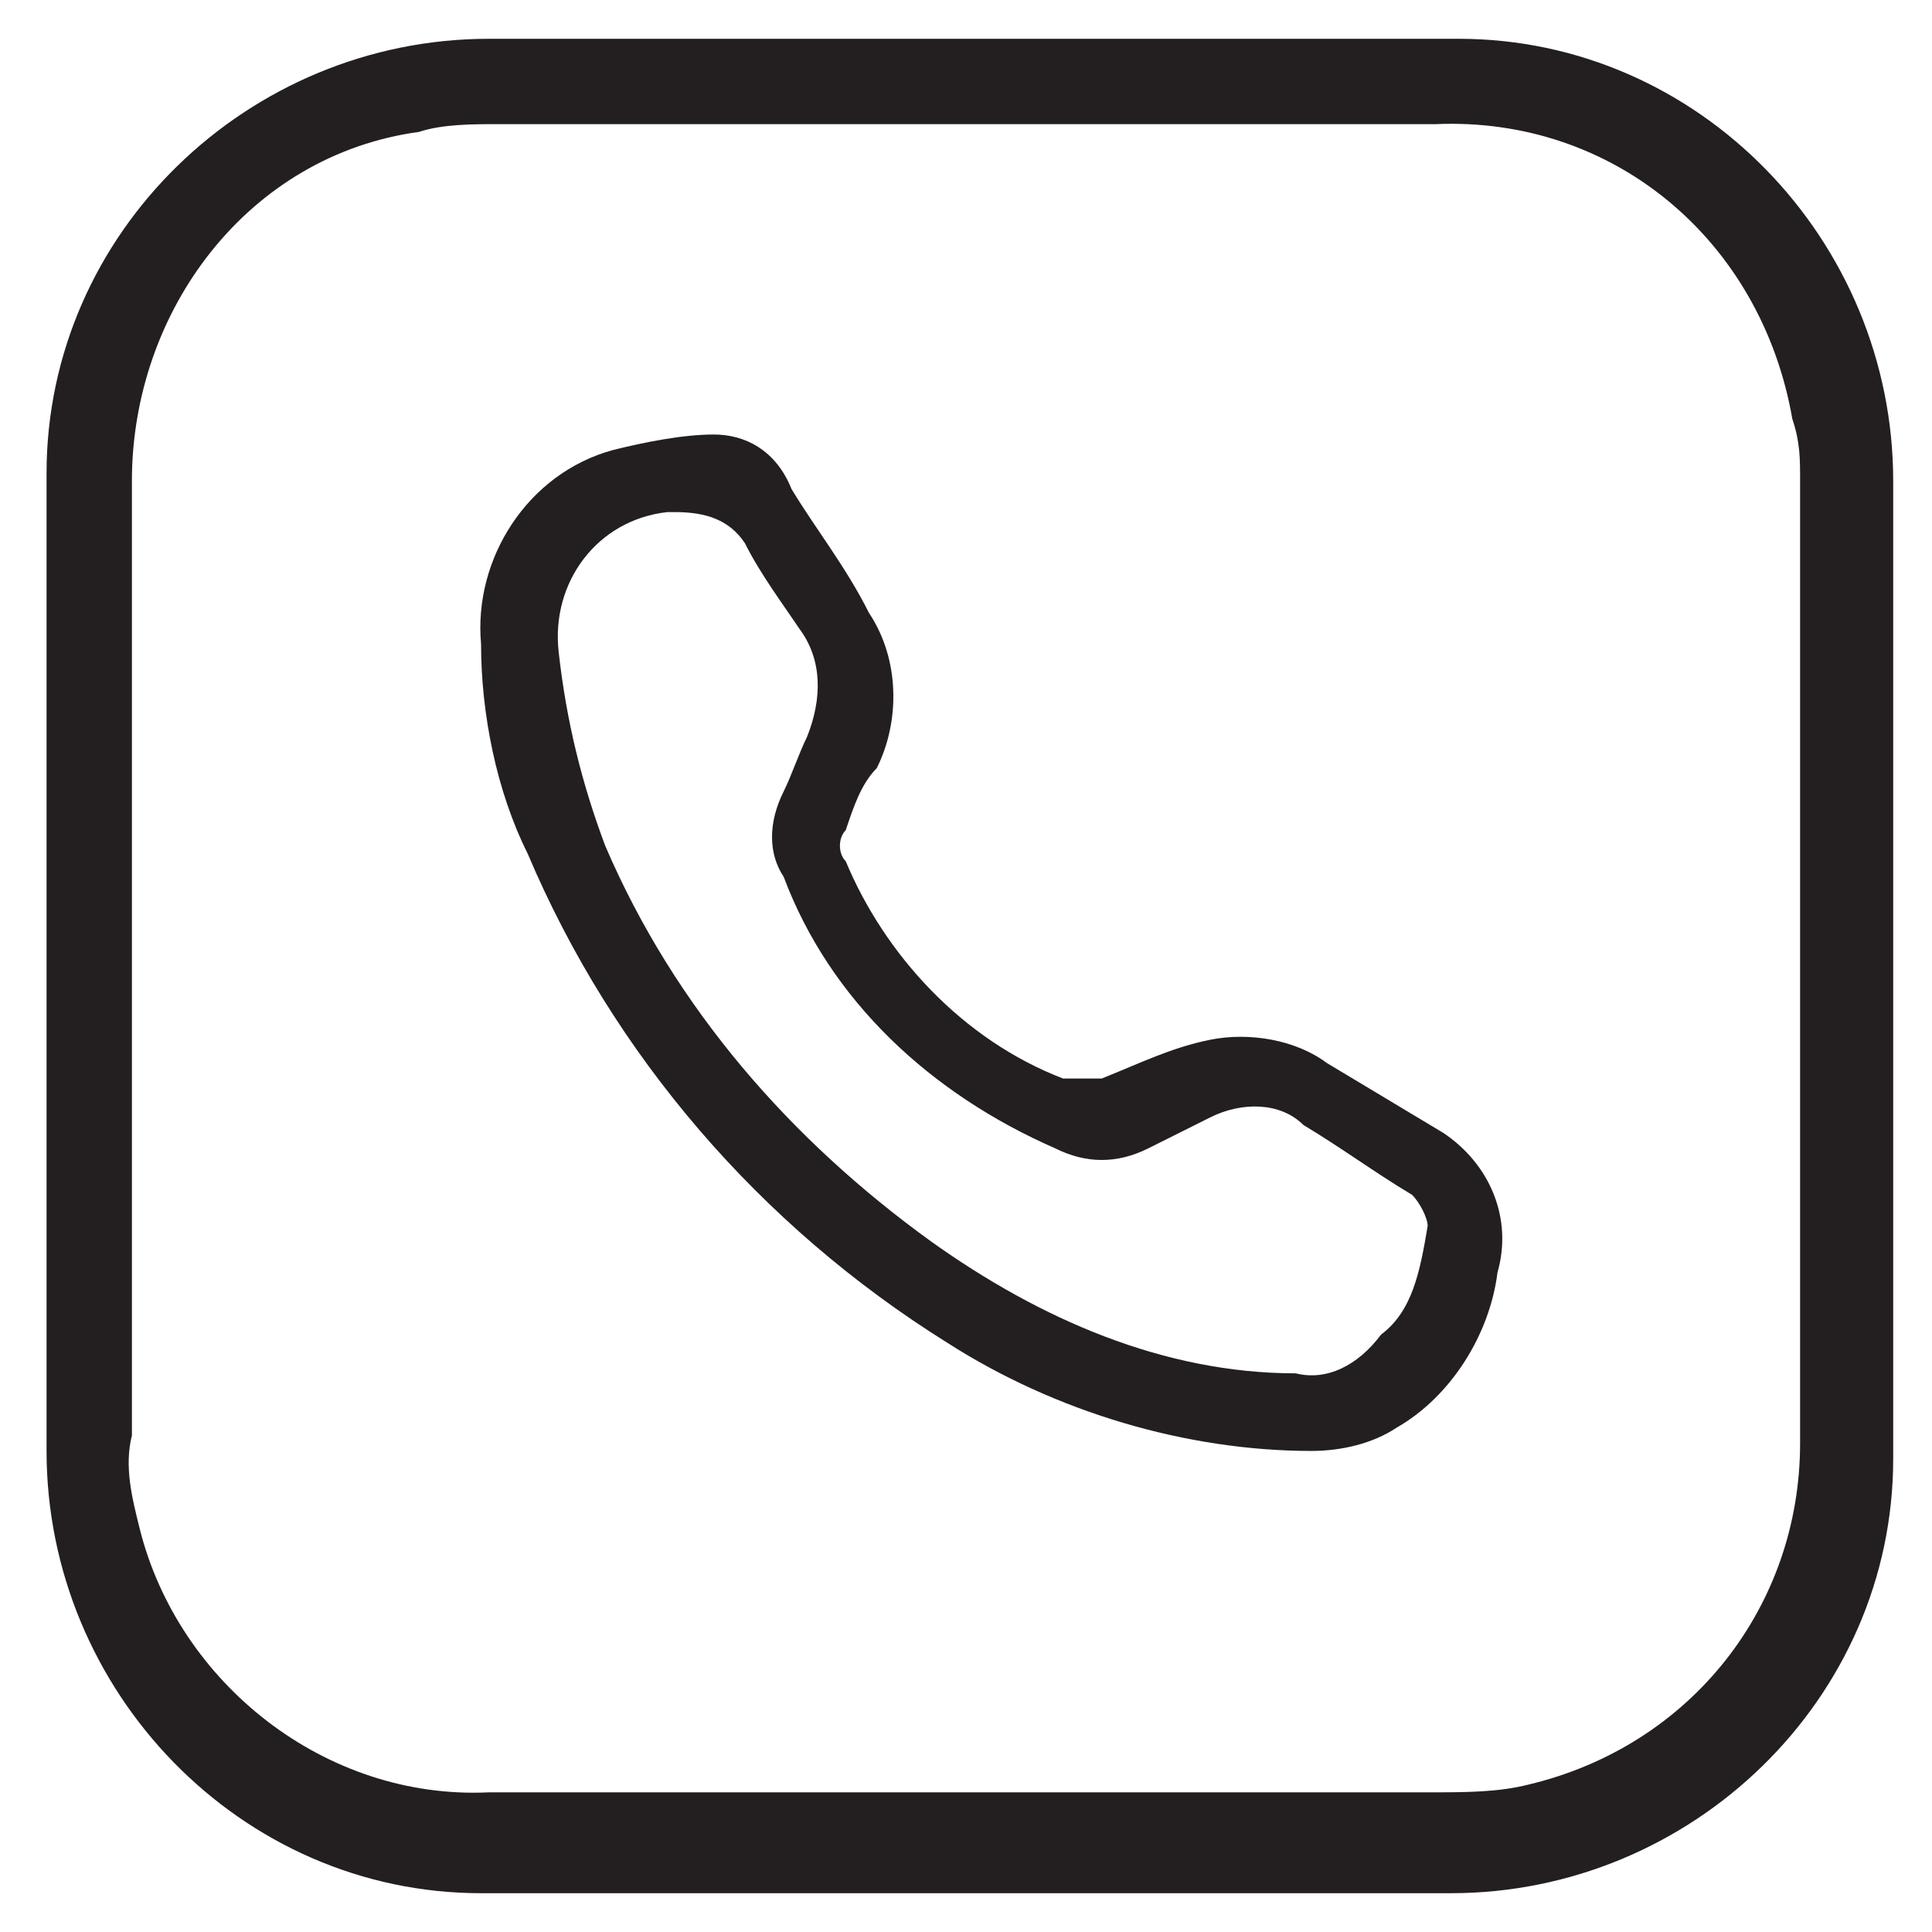 <?xml version="1.0" encoding="utf-8"?>
<!-- Generator: Adobe Illustrator 25.0.0, SVG Export Plug-In . SVG Version: 6.00 Build 0)  -->
<svg version="1.1" id="Layer_1" xmlns="http://www.w3.org/2000/svg" xmlns:xlink="http://www.w3.org/1999/xlink" x="0px" y="0px"
	 viewBox="0 0 24.9 24.9" style="enable-background:new 0 0 24.9 24.9;" xml:space="preserve">
<style type="text/css">
	.st0{fill:#231f20;}
</style>
<path class="st0" d="M24.4,6.2c0-3.1-2.5-5.7-5.6-5.7c-0.1,0-0.1,0-0.2,0c-2,0-4.1,0-6.1,0s-4.1,0-6.2,0C3.2,0.5,0.6,3,0.6,6.1
	c0,0.1,0,0.1,0,0.2c0,4.1,0,8.2,0,12.4c0,3.1,2.5,5.7,5.6,5.7c0,0,0.1,0,0.1,0h12.4c3.1,0,5.7-2.5,5.7-5.6c0,0,0,0,0-0.1
	C24.4,14.5,24.4,10.4,24.4,6.2z M23.2,18.6c0,2.1-1.4,3.9-3.5,4.4c-0.4,0.1-0.8,0.1-1.3,0.1H6.3c-2.1,0.1-4-1.4-4.5-3.4
	c-0.1-0.4-0.2-0.8-0.1-1.2c0-4.1,0-8.2,0-12.3c0-2.2,1.5-4.2,3.7-4.5c0.3-0.1,0.7-0.1,1-0.1h12.1c2.3-0.1,4.2,1.5,4.6,3.8
	c0.1,0.3,0.1,0.5,0.1,0.8C23.2,10.4,23.2,14.5,23.2,18.6z"/>
<path class="st0" d="M18.6,14.6c-0.5-0.3-1-0.6-1.5-0.9c-0.4-0.3-1-0.4-1.5-0.3c-0.5,0.1-0.9,0.3-1.4,0.5c-0.2,0-0.3,0-0.5,0
	c-1.3-0.5-2.3-1.6-2.8-2.8c-0.1-0.1-0.1-0.3,0-0.4c0.1-0.3,0.2-0.6,0.4-0.8c0.3-0.6,0.3-1.4-0.1-2c-0.3-0.6-0.7-1.1-1-1.6
	C10,5.8,9.6,5.6,9.2,5.6c-0.4,0-0.9,0.1-1.3,0.2C6.8,6.1,6.1,7.2,6.2,8.3c0,0.9,0.2,1.9,0.6,2.7c1.1,2.6,3,4.8,5.4,6.3
	c1.4,0.9,3.1,1.4,4.7,1.4c0.4,0,0.8-0.1,1.1-0.3c0.7-0.4,1.2-1.2,1.3-2C19.5,15.7,19.2,15,18.6,14.6z M17.8,17.2
	c-0.3,0.4-0.7,0.6-1.1,0.5C15,17.7,13.4,17,12,16c-1.8-1.3-3.3-3-4.2-5.1c-0.3-0.8-0.5-1.6-0.6-2.5C7.1,7.5,7.7,6.7,8.6,6.6
	c0,0,0.1,0,0.1,0C9.1,6.6,9.4,6.7,9.6,7c0.2,0.4,0.5,0.8,0.7,1.1c0.3,0.4,0.3,0.9,0.1,1.4c-0.1,0.2-0.2,0.5-0.3,0.7
	c-0.2,0.4-0.2,0.8,0,1.1c0.6,1.6,1.9,2.8,3.5,3.5c0.4,0.2,0.8,0.2,1.2,0l0.8-0.4c0.4-0.2,0.9-0.2,1.2,0.1c0.5,0.3,0.9,0.6,1.4,0.9
	c0.1,0.1,0.2,0.3,0.2,0.4C18.3,16.4,18.2,16.9,17.8,17.2z"/>
</svg>
